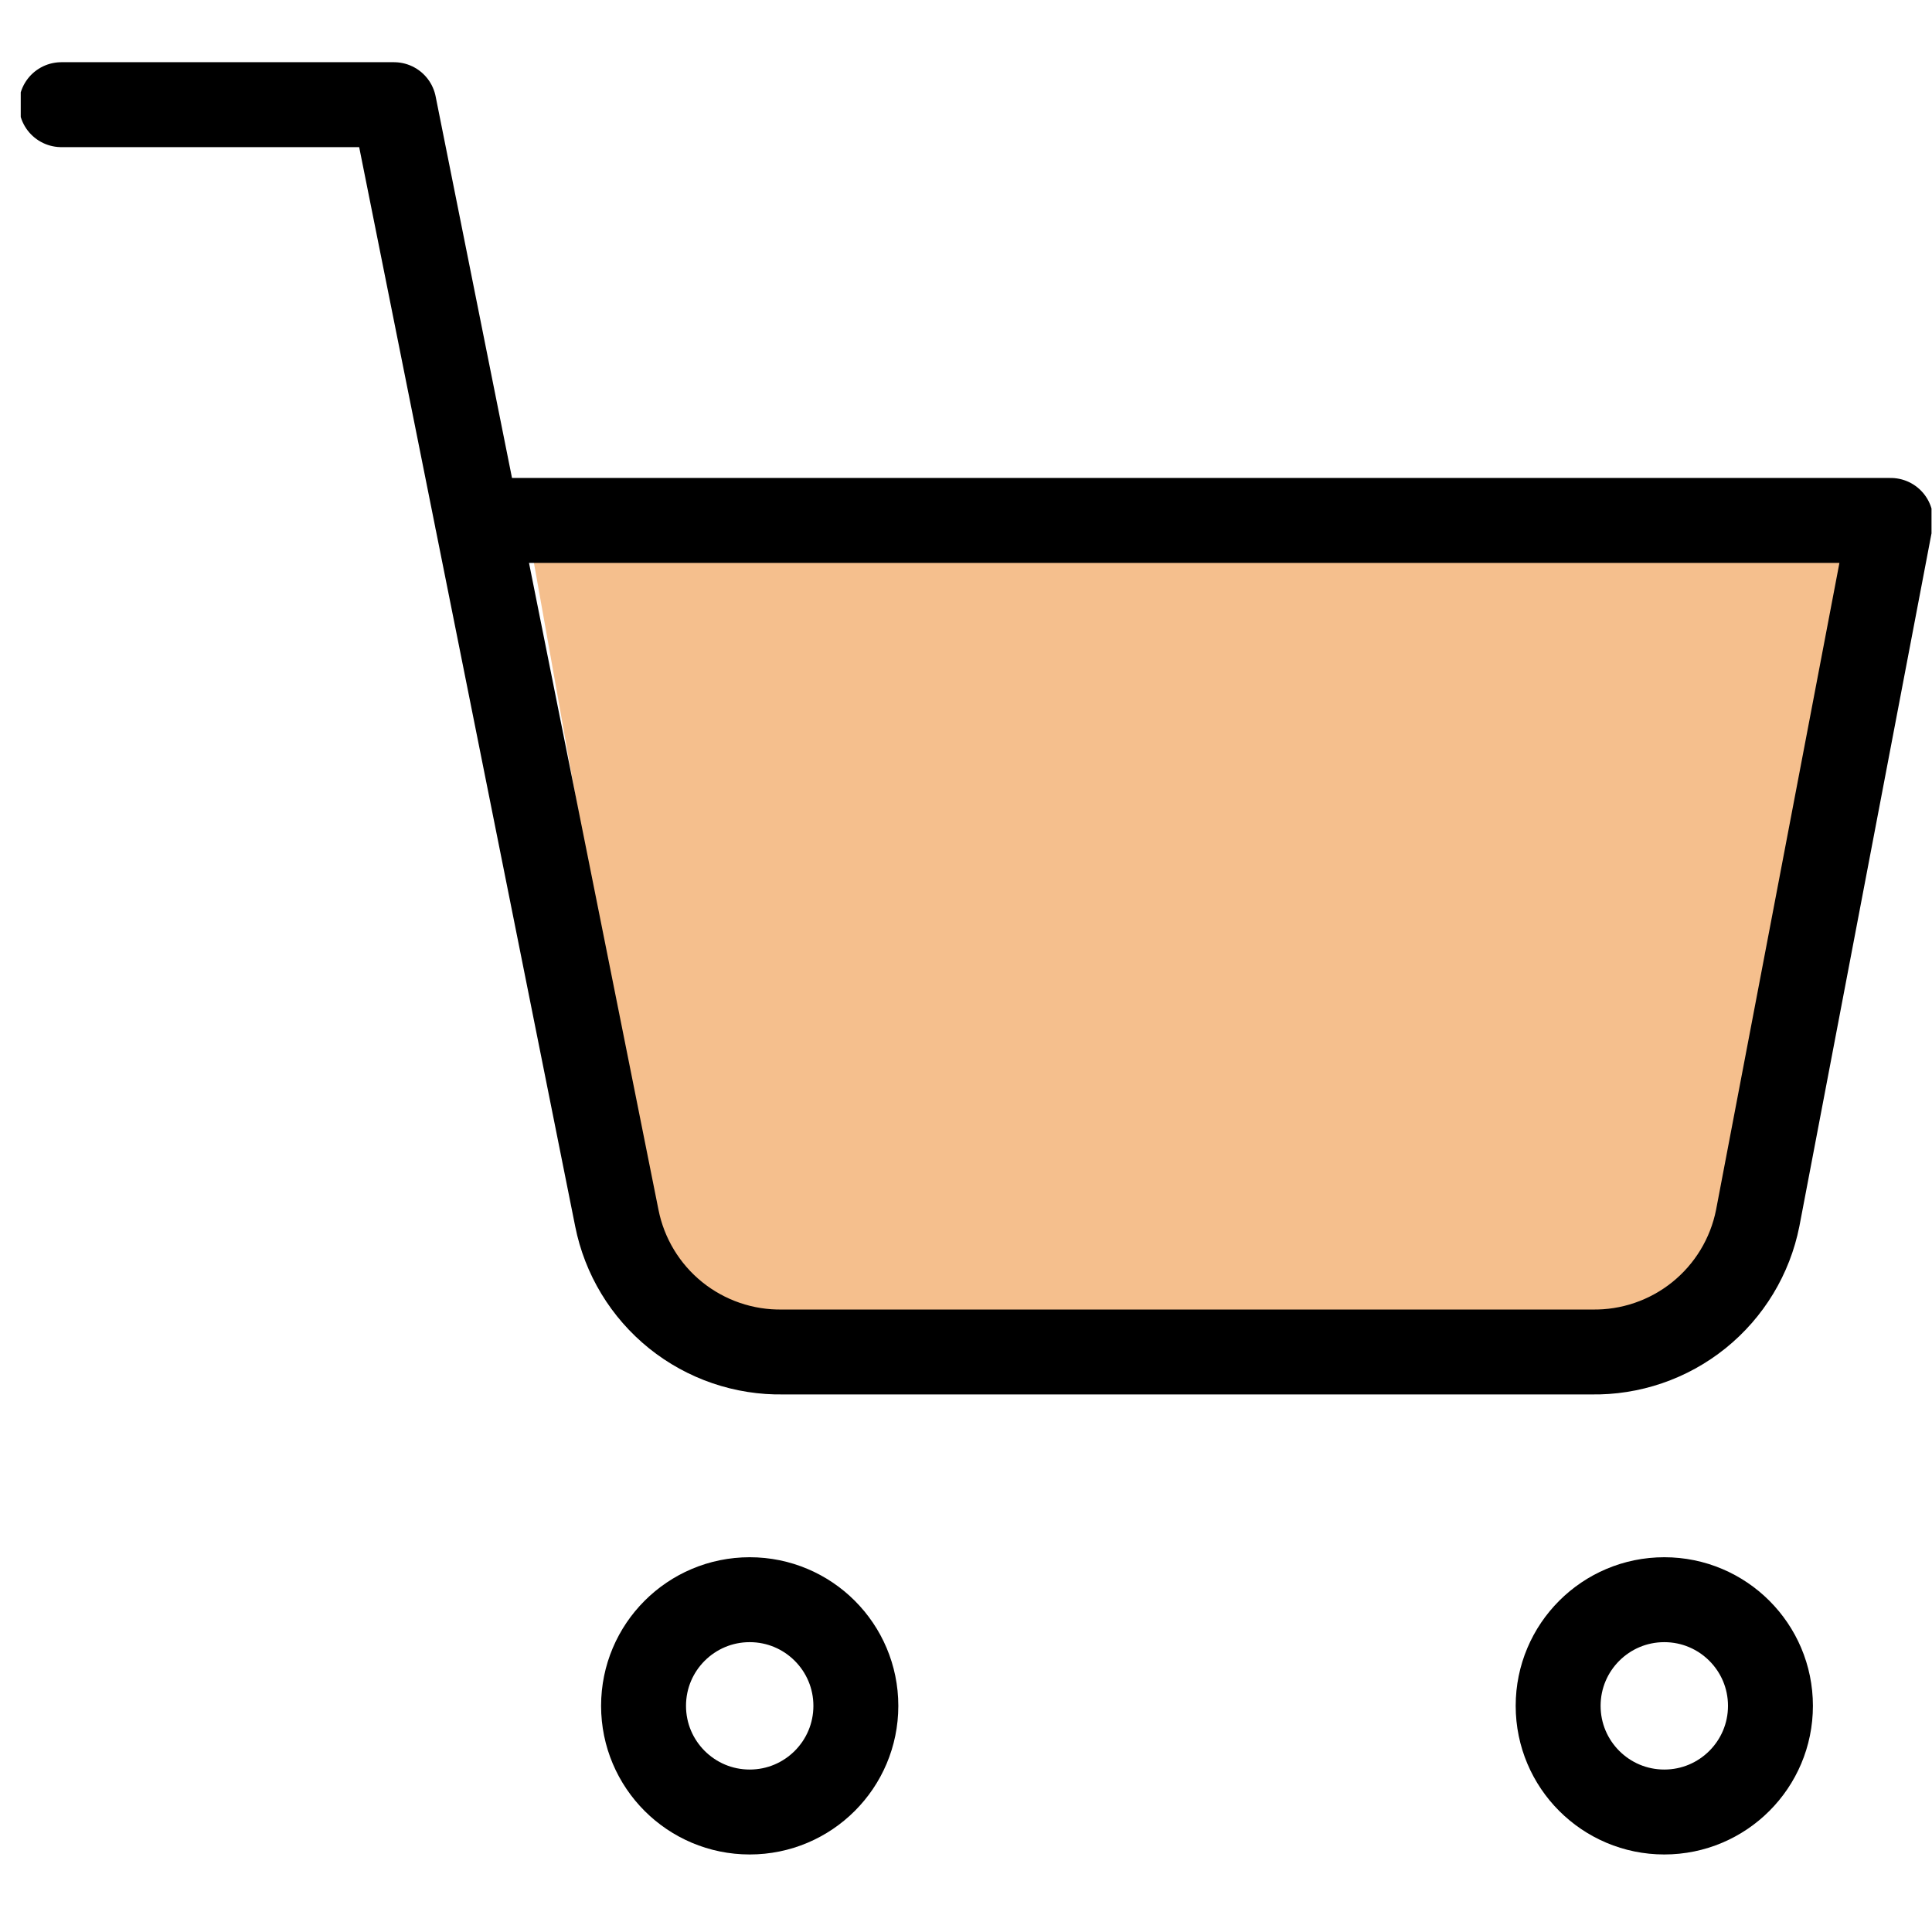 <svg width="91" height="91" viewBox="0 0 91 91" fill="none" xmlns="http://www.w3.org/2000/svg">
<g clip-path="url(#clip0_30_53359)">
<path d="M25 25.676H88L81 62.676L31.5 62.176L25 25.676Z" fill="#F5BF8D"/>
<path d="M35.312 85.348C38.074 85.348 40.312 83.109 40.312 80.348C40.312 77.586 38.074 75.348 35.312 75.348C32.551 75.348 30.312 77.586 30.312 80.348C30.312 83.109 32.551 85.348 35.312 85.348Z" stroke="black" stroke-width="4" stroke-linecap="round" stroke-linejoin="round"/>
<path d="M78.391 85.348C81.152 85.348 83.391 83.109 83.391 80.348C83.391 77.586 81.152 75.348 78.391 75.348C75.629 75.348 73.391 77.586 73.391 80.348C73.391 83.109 75.629 85.348 78.391 85.348Z" stroke="black" stroke-width="4" stroke-linecap="round" stroke-linejoin="round"/>
<path d="M2.891 4.93H18.557L29.054 57.374C29.412 59.177 30.393 60.797 31.825 61.95C33.257 63.102 35.049 63.715 36.887 63.68H74.957C76.795 63.715 78.587 63.102 80.019 61.95C81.451 60.797 82.433 59.177 82.791 57.374L89.057 24.513H22.474" stroke="black" stroke-width="4" stroke-linecap="round" stroke-linejoin="round"/>
</g>
<defs>
<clipPath id="clip0_30_53359">
<rect width="90" height="90" fill="white" transform="translate(0.977 0.141)"/>
</clipPath>
</defs>
</svg>
